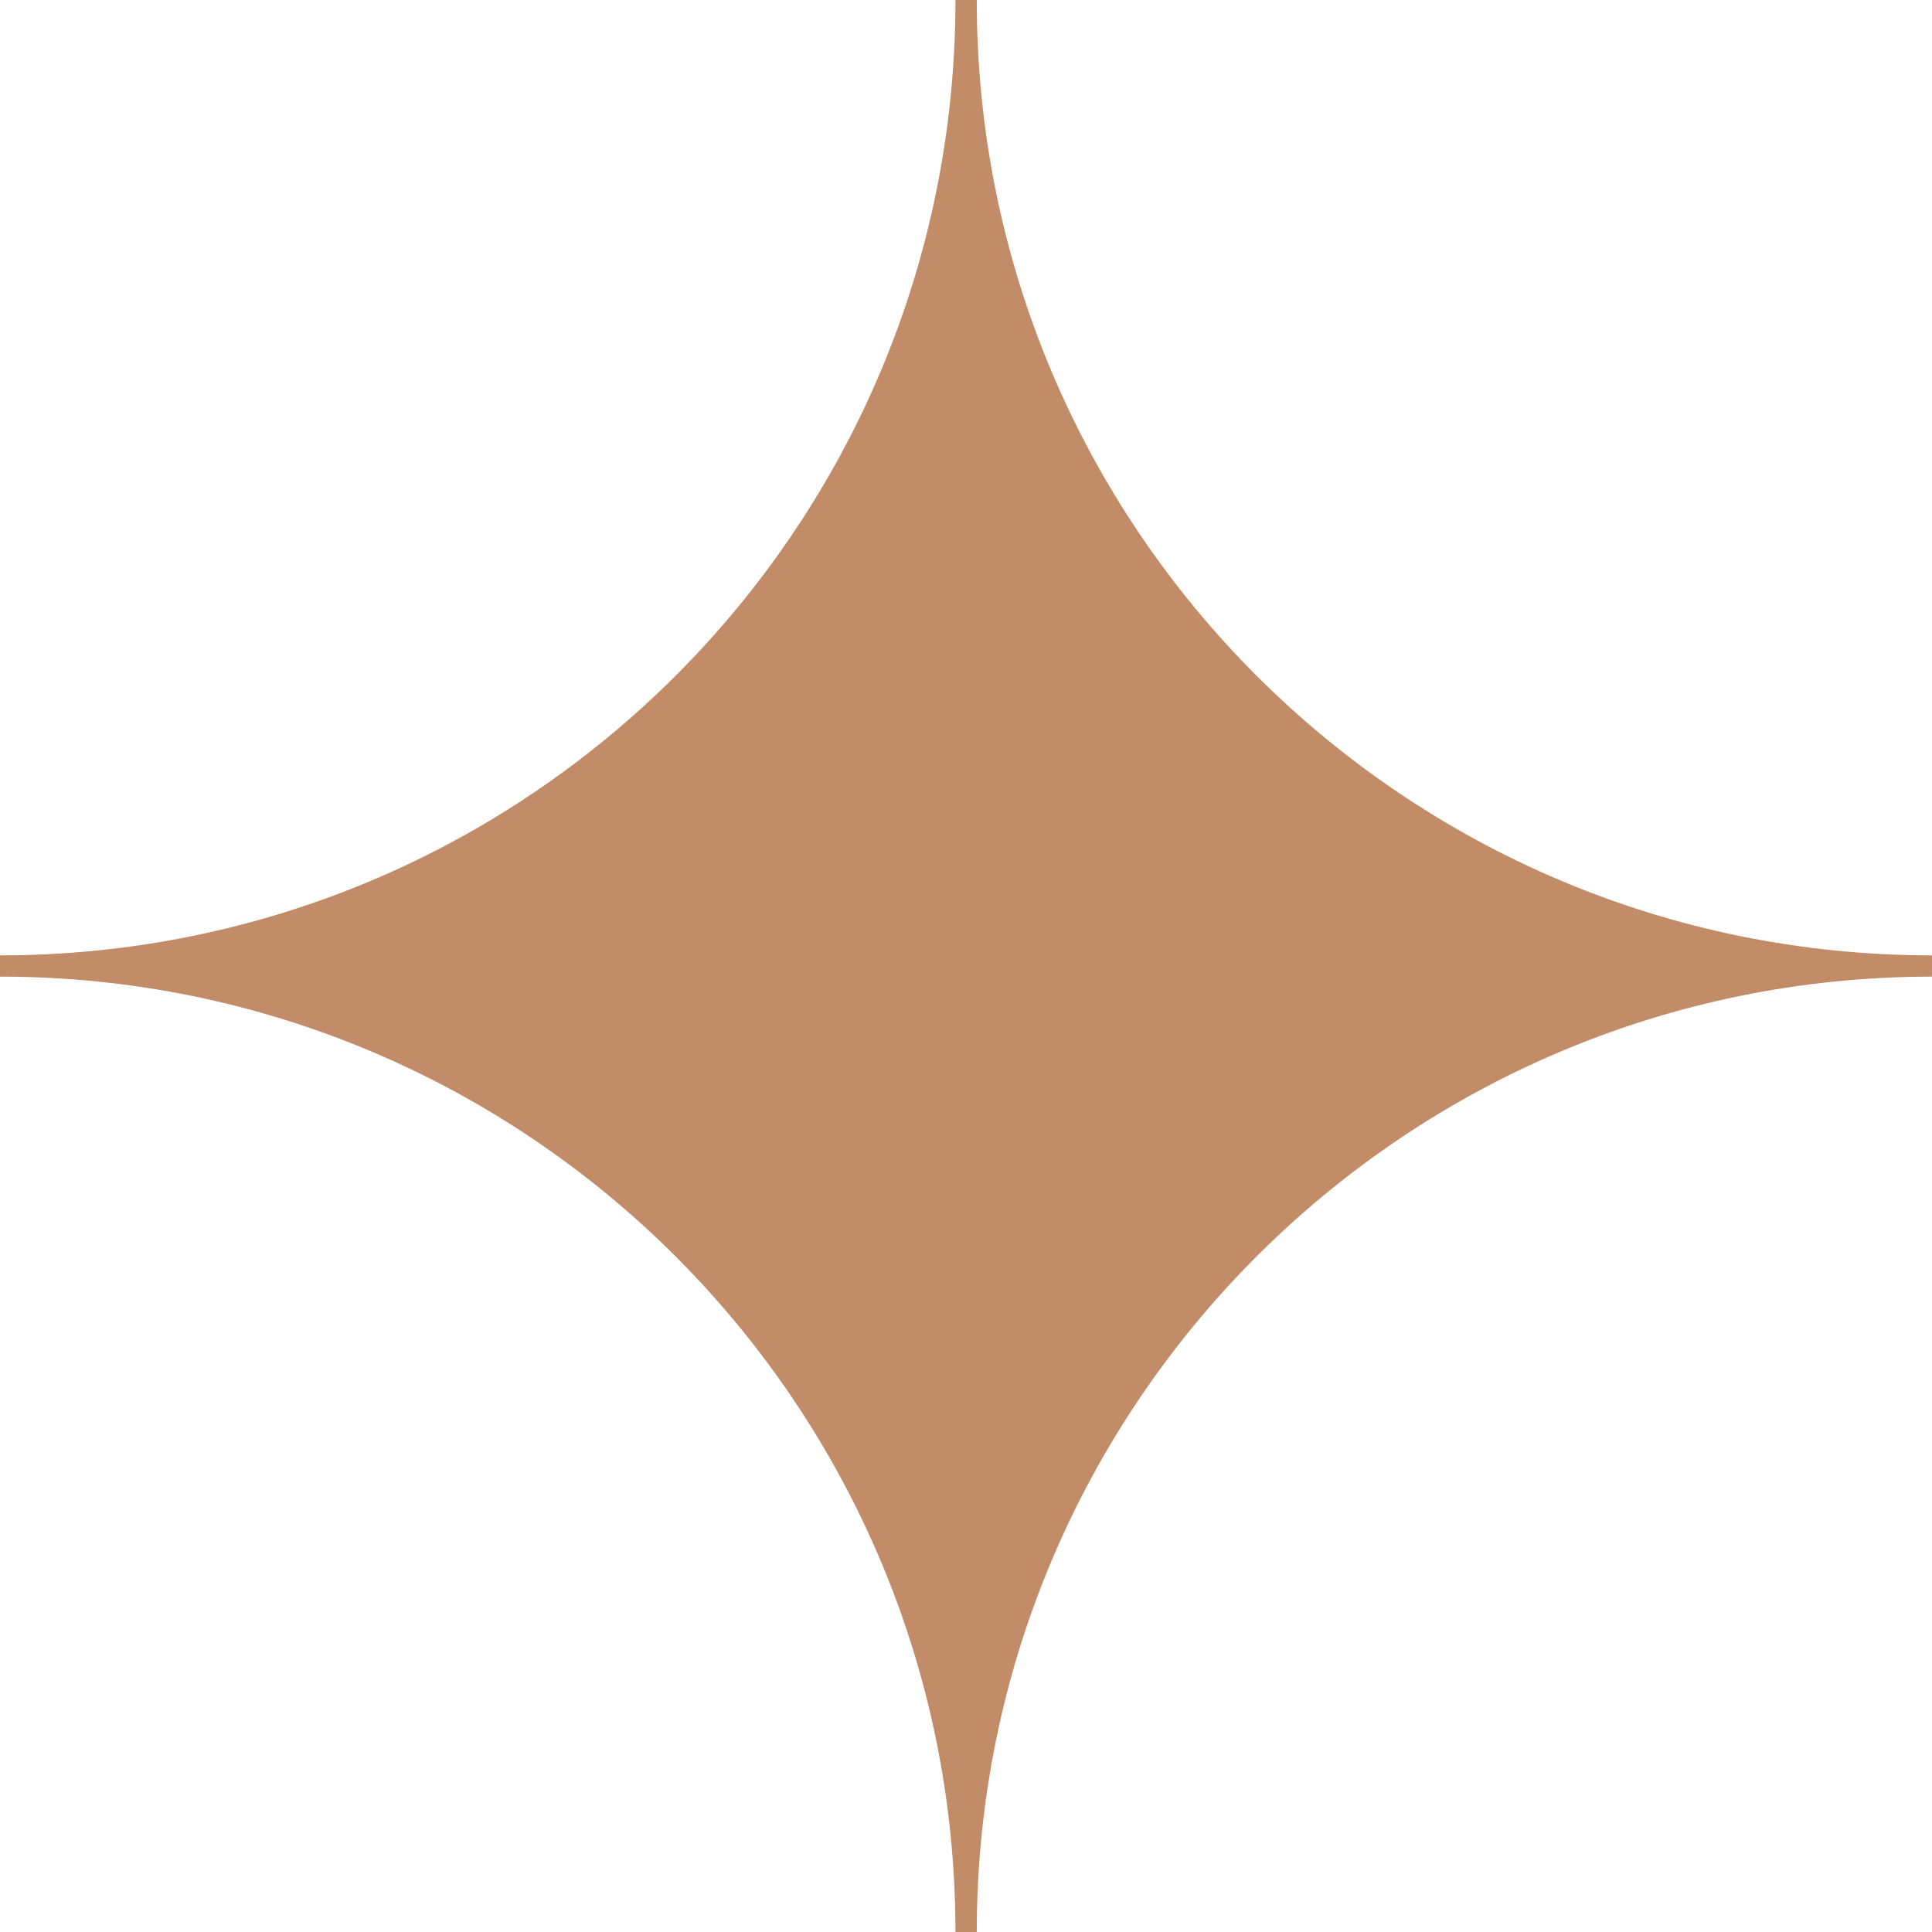 <svg width="26" height="26" viewBox="0 0 26 26" fill="none" xmlns="http://www.w3.org/2000/svg">
<path d="M26 12.857V13.143C18.901 13.143 13.145 18.899 13.145 26H12.858C12.858 18.902 7.105 13.143 0 13.143V12.857C7.105 12.857 12.858 7.104 12.858 0H13.145C13.142 7.104 18.901 12.857 26 12.857Z" fill="#C18C67"/>
</svg>
